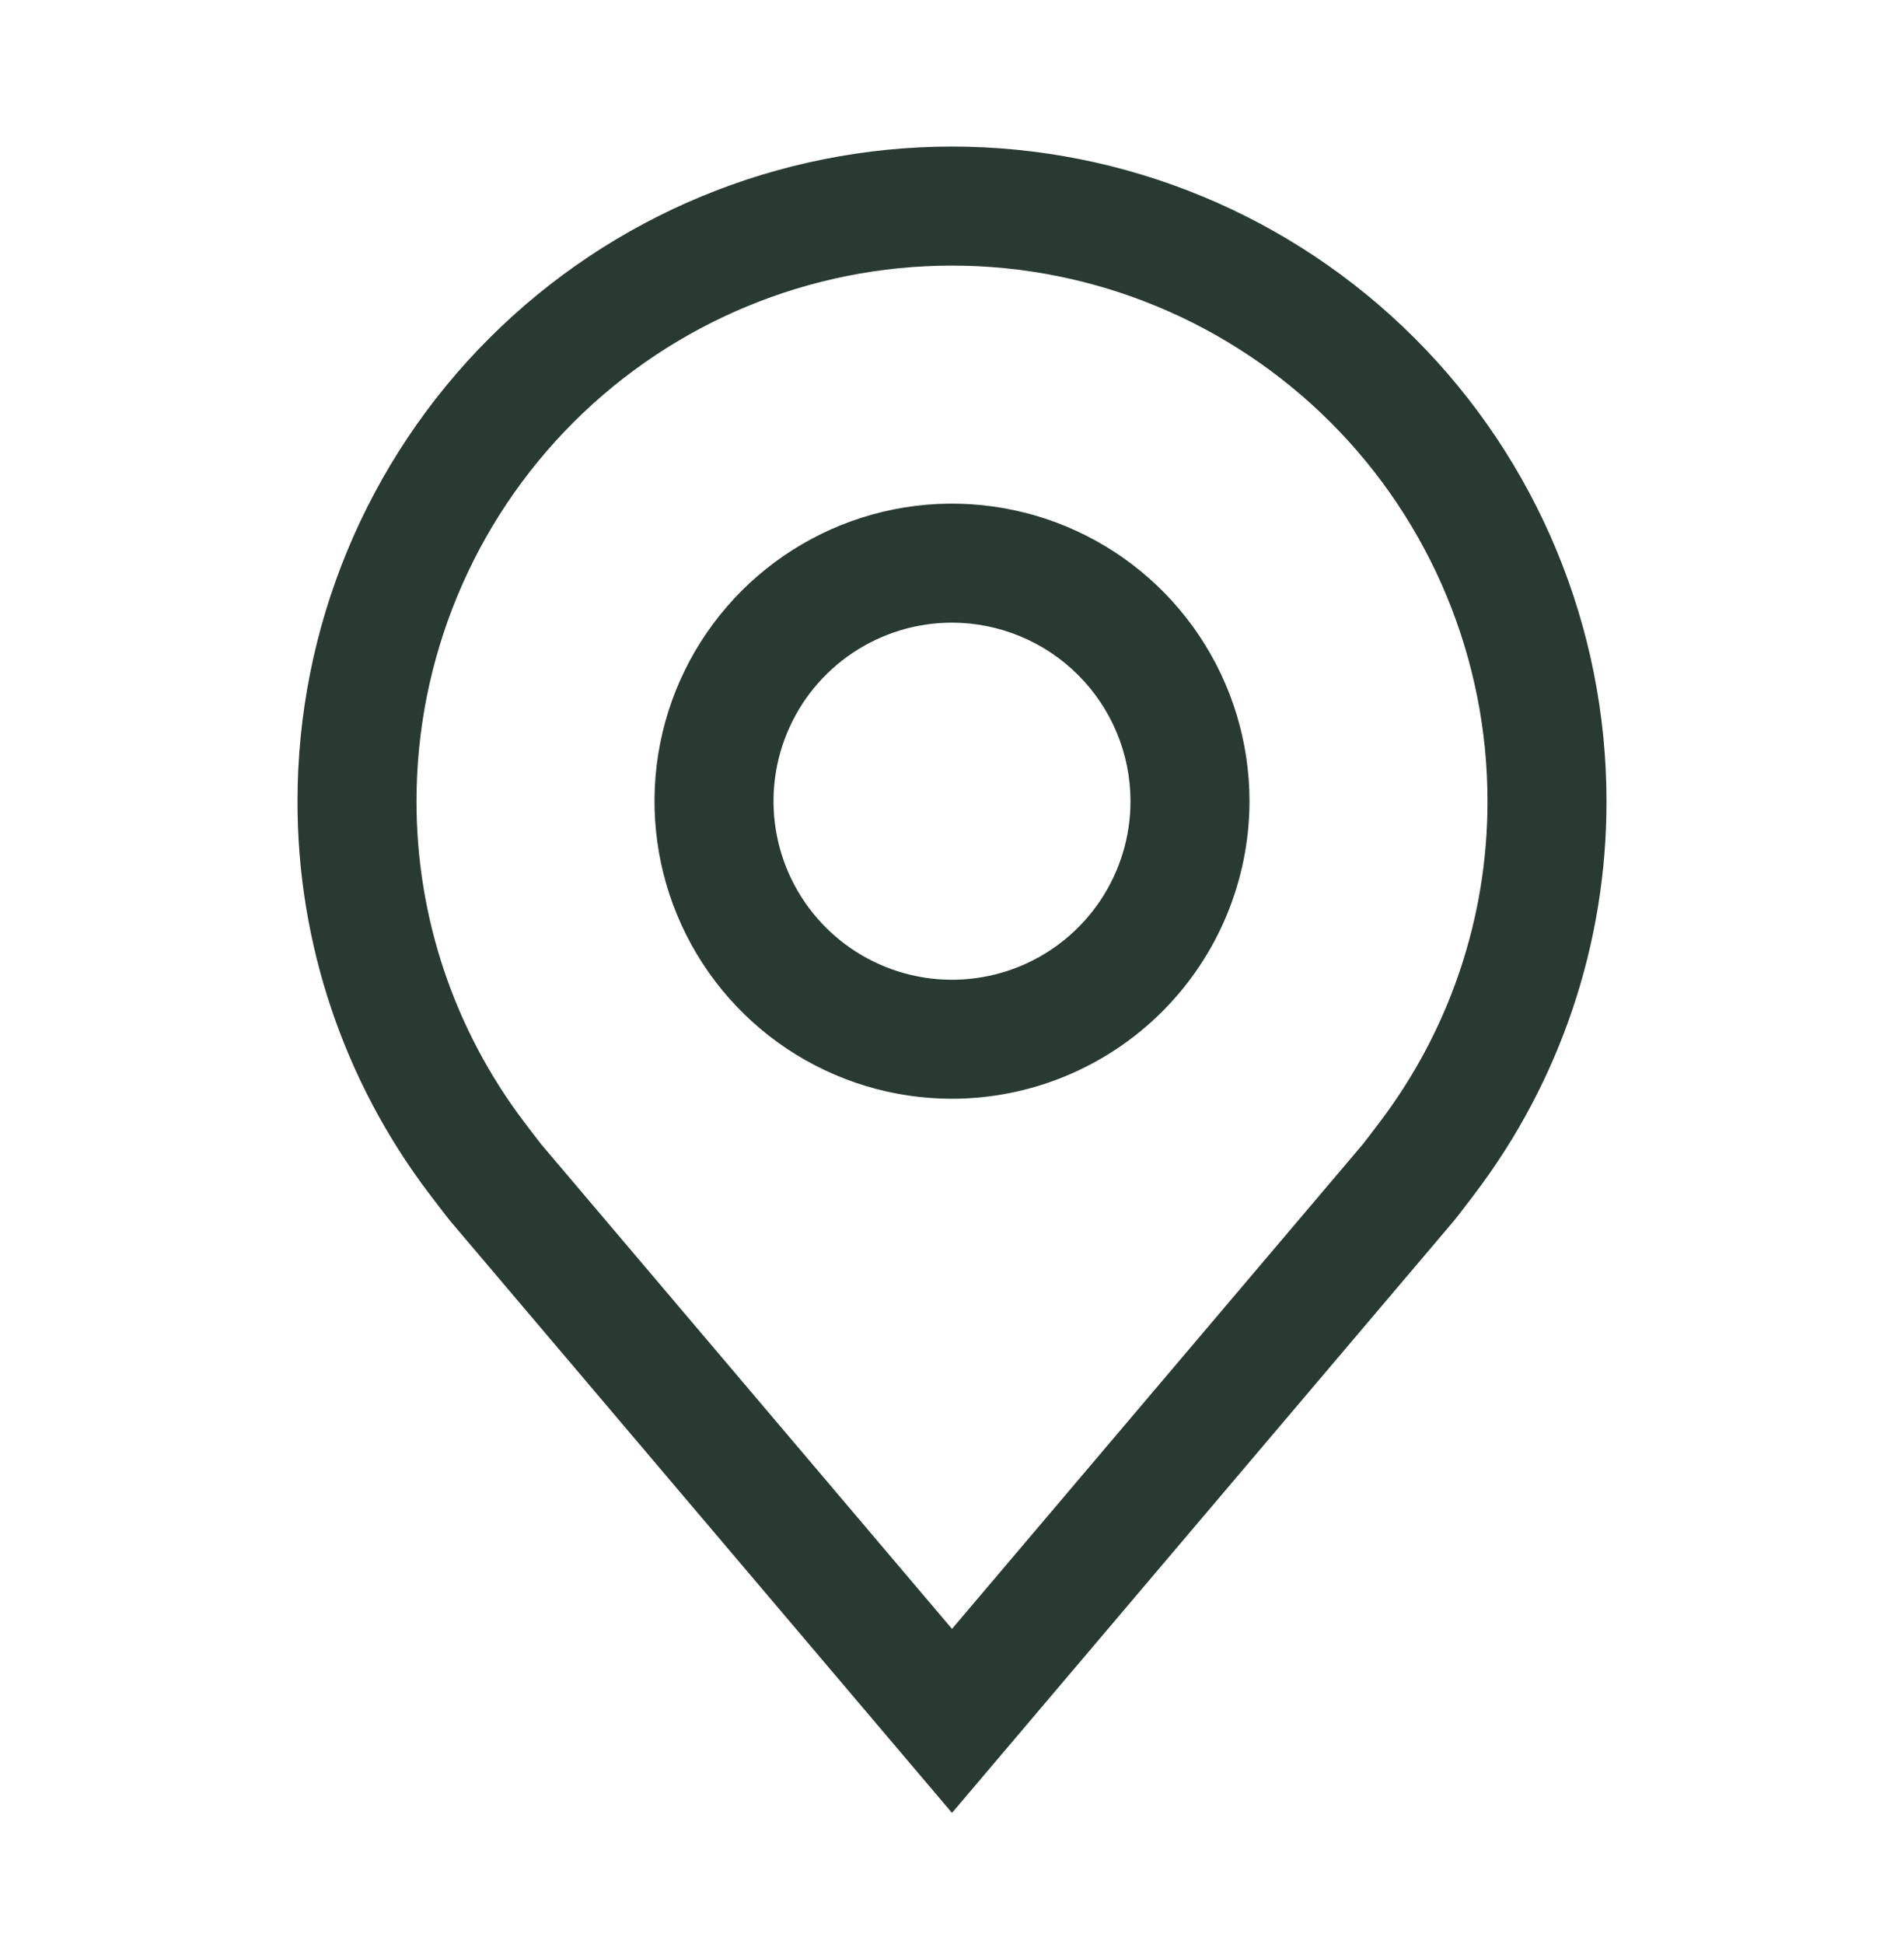 <svg width="48" height="49" viewBox="0 0 48 49" fill="none" xmlns="http://www.w3.org/2000/svg">
<path d="M24 27.694C22.517 27.694 21.067 27.255 19.833 26.43C18.6 25.606 17.639 24.435 17.071 23.064C16.503 21.694 16.355 20.186 16.644 18.731C16.933 17.276 17.648 15.94 18.697 14.891C19.746 13.842 21.082 13.128 22.537 12.838C23.992 12.549 25.5 12.698 26.87 13.265C28.241 13.833 29.412 14.794 30.236 16.028C31.06 17.261 31.5 18.711 31.5 20.194C31.498 22.183 30.707 24.089 29.301 25.495C27.895 26.901 25.988 27.692 24 27.694ZM24 15.694C23.11 15.694 22.24 15.958 21.5 16.453C20.76 16.947 20.183 17.65 19.843 18.472C19.502 19.294 19.413 20.199 19.587 21.072C19.76 21.945 20.189 22.747 20.818 23.376C21.447 24.006 22.249 24.434 23.122 24.608C23.995 24.782 24.9 24.692 25.722 24.352C26.544 24.011 27.247 23.434 27.742 22.694C28.236 21.954 28.5 21.084 28.5 20.194C28.499 19.001 28.024 17.857 27.18 17.014C26.337 16.17 25.193 15.696 24 15.694Z" fill="#283A32"/>
<path d="M24 45.694L11.347 30.771C11.275 30.686 10.825 30.094 10.825 30.094C8.663 27.247 7.495 23.769 7.5 20.194C7.5 15.818 9.238 11.621 12.333 8.527C15.427 5.433 19.624 3.694 24 3.694C28.376 3.694 32.573 5.433 35.667 8.527C38.762 11.621 40.5 15.818 40.5 20.194C40.505 23.768 39.338 27.244 37.178 30.09L37.176 30.094C37.176 30.094 36.726 30.686 36.658 30.765L24 45.694ZM13.219 28.287C13.219 28.287 13.569 28.749 13.649 28.848L24 41.056L34.365 28.831C34.431 28.748 34.783 28.283 34.783 28.283C36.549 25.956 37.504 23.115 37.5 20.194C37.5 16.614 36.078 13.18 33.546 10.648C31.014 8.117 27.58 6.694 24 6.694C20.42 6.694 16.986 8.117 14.454 10.648C11.922 13.18 10.5 16.614 10.5 20.194C10.497 23.117 11.452 25.959 13.219 28.287Z" fill="#283A32"/>
</svg>
